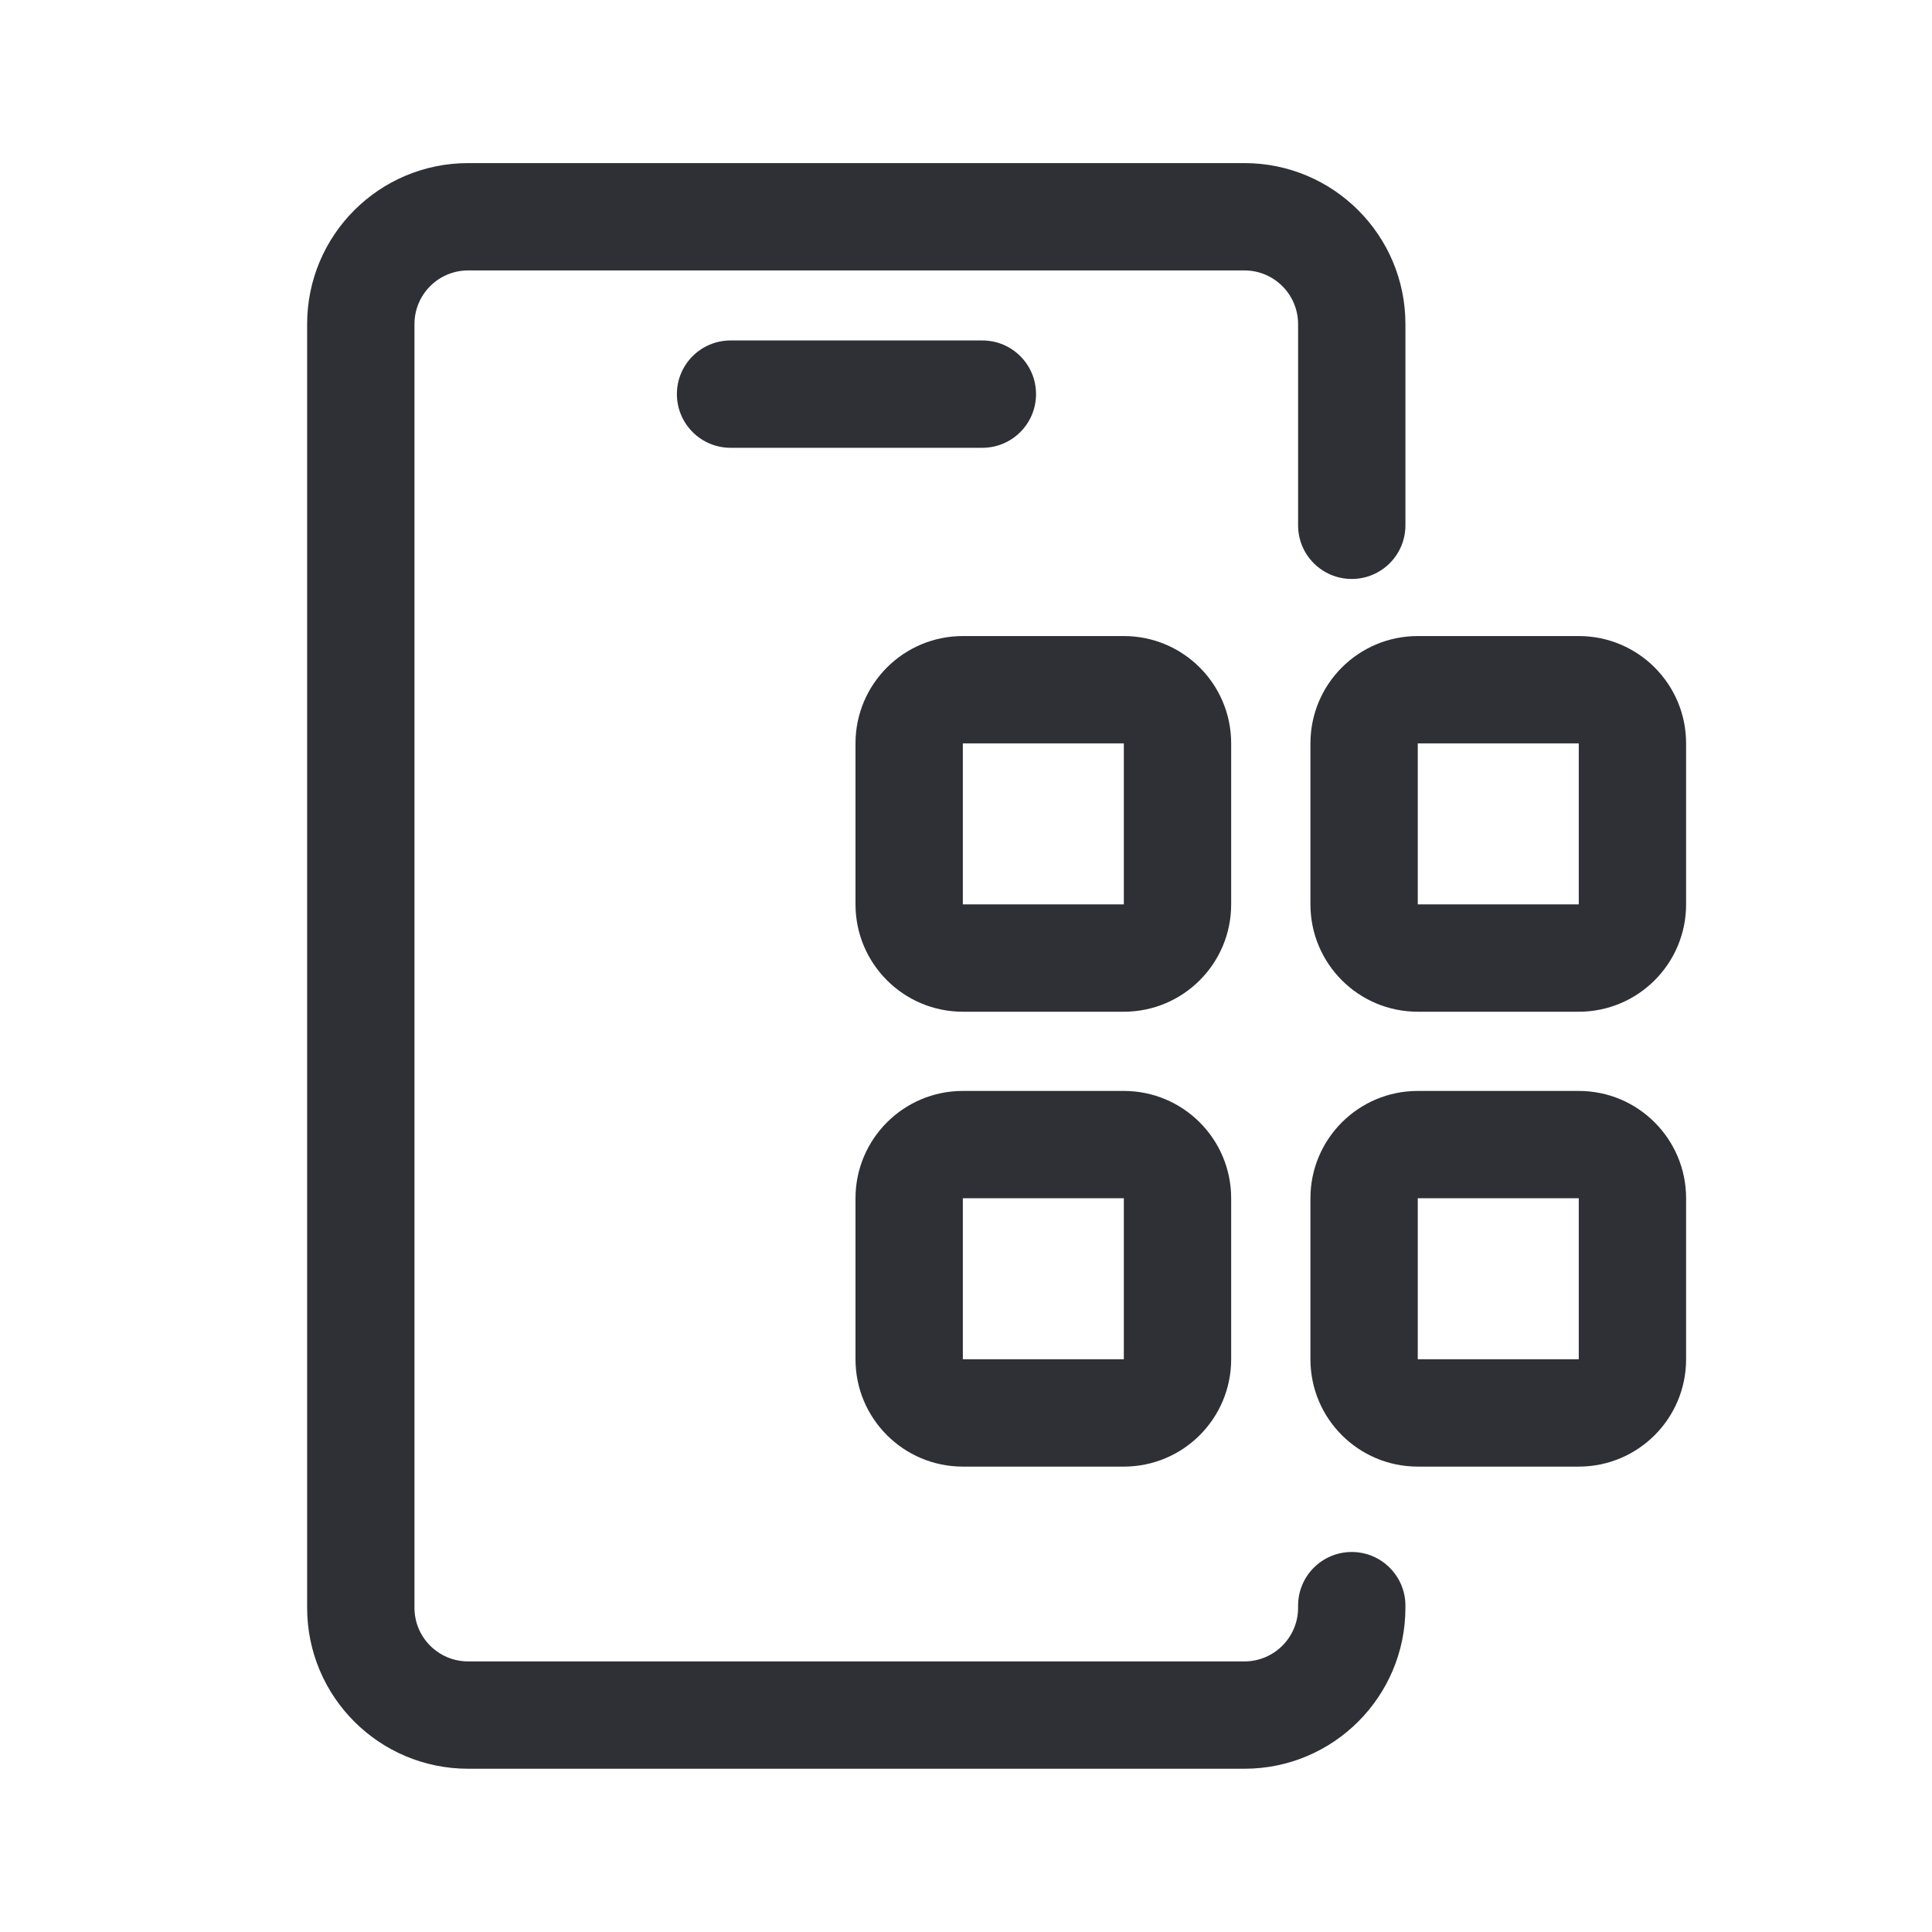 <svg xmlns="http://www.w3.org/2000/svg" width="36" height="36" viewBox="0 0 36 36" fill="none"><path fill-rule="evenodd" clip-rule="evenodd" d="M8.723 3.039C7.066 3.039 5.723 4.382 5.723 6.039V29.958C5.723 31.615 7.066 32.958 8.723 32.958H23.188C24.844 32.958 26.188 31.615 26.188 29.958V29.919C26.188 29.367 25.74 28.919 25.188 28.919C24.635 28.919 24.188 29.367 24.188 29.919V29.958C24.188 30.51 23.74 30.958 23.188 30.958H8.723C8.17 30.958 7.723 30.51 7.723 29.958V6.039C7.723 5.487 8.17 5.039 8.723 5.039H23.188C23.74 5.039 24.188 5.487 24.188 6.039V9.788C24.188 10.341 24.635 10.788 25.188 10.788C25.74 10.788 26.188 10.341 26.188 9.788V6.039C26.188 4.382 24.844 3.039 23.188 3.039H8.723ZM17.941 11.852C16.837 11.852 15.941 12.747 15.941 13.852V16.852C15.941 17.956 16.837 18.852 17.941 18.852H20.941C22.046 18.852 22.941 17.956 22.941 16.852V13.852C22.941 12.747 22.046 11.852 20.941 11.852H17.941ZM17.941 13.852H20.941V16.852H17.941V13.852ZM24.418 13.852C24.418 12.747 25.313 11.852 26.418 11.852H29.418C30.523 11.852 31.418 12.747 31.418 13.852V16.852C31.418 17.956 30.523 18.852 29.418 18.852H26.418C25.313 18.852 24.418 17.956 24.418 16.852V13.852ZM29.418 13.852H26.418V16.852H29.418V13.852ZM17.941 20.328C16.837 20.328 15.941 21.224 15.941 22.328V25.328C15.941 26.433 16.837 27.328 17.941 27.328H20.941C22.046 27.328 22.941 26.433 22.941 25.328V22.328C22.941 21.224 22.046 20.328 20.941 20.328H17.941ZM17.941 22.328H20.941V25.328H17.941V22.328ZM24.418 22.328C24.418 21.224 25.313 20.328 26.418 20.328H29.418C30.523 20.328 31.418 21.224 31.418 22.328V25.328C31.418 26.433 30.523 27.328 29.418 27.328H26.418C25.313 27.328 24.418 26.433 24.418 25.328V22.328ZM29.418 22.328H26.418V25.328H29.418V22.328ZM13.613 6.344C13.061 6.344 12.613 6.791 12.613 7.344C12.613 7.896 13.061 8.344 13.613 8.344H18.305C18.857 8.344 19.305 7.896 19.305 7.344C19.305 6.791 18.857 6.344 18.305 6.344H13.613Z" fill="#2E3035"></path></svg>